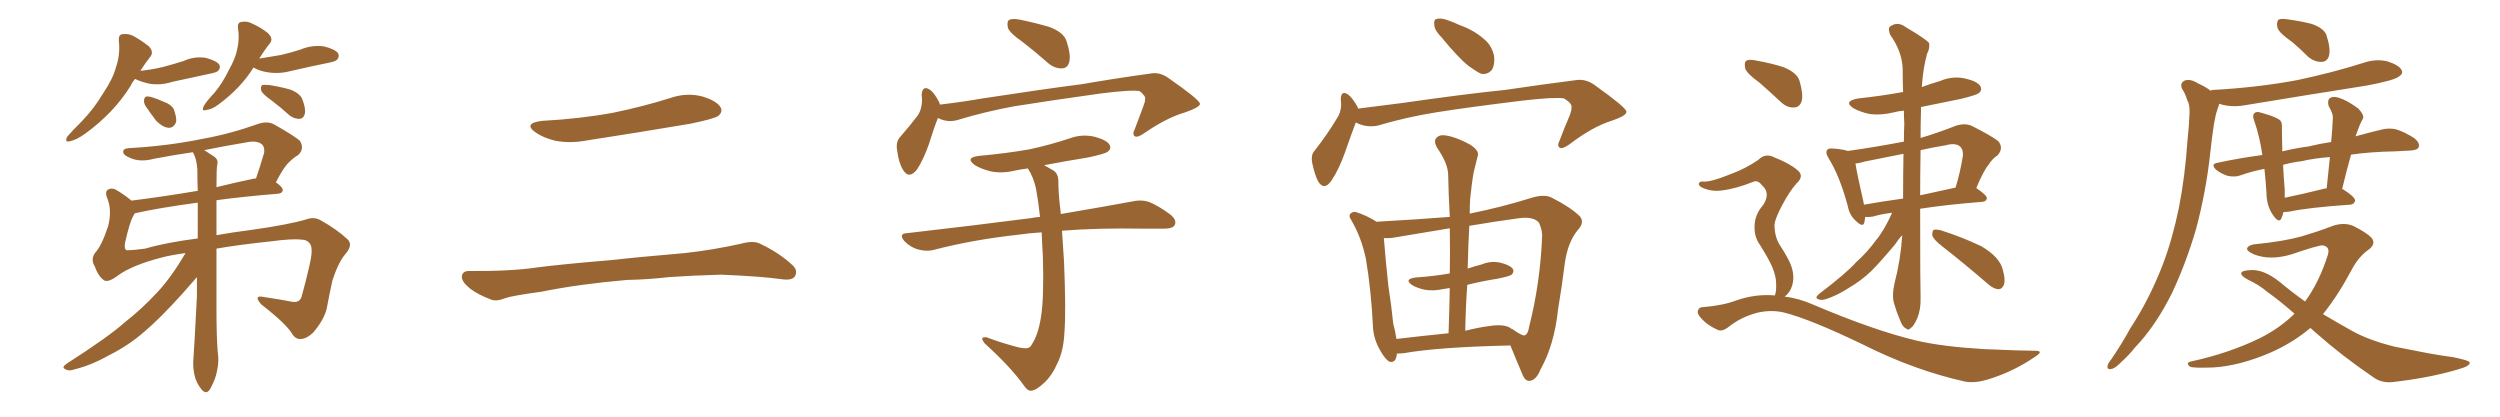 <svg xmlns="http://www.w3.org/2000/svg" xmlns:xlink="http://www.w3.org/1999/xlink" width="900" height="150"><path fill="#996633" padding="10" d="M48.63 28.42L48.63 28.42Q47.61 29.59 47.02 30.91L47.02 30.91Q41.02 40.58 30.76 48.05L30.76 48.05Q27.54 50.39 25.20 50.83L25.20 50.83Q23.14 51.42 24.17 49.22L24.17 49.22Q25.93 47.17 29.59 43.51L29.59 43.51Q33.84 39.11 37.06 33.69L37.06 33.69Q40.72 28.27 41.75 24.17L41.75 24.17Q43.36 19.63 42.77 14.65L42.77 14.65Q42.63 12.45 44.09 12.30L44.09 12.30Q46.29 12.01 48.19 13.04L48.19 13.04Q51.27 14.79 53.61 16.70L53.61 16.70Q55.52 18.75 54.05 20.51L54.05 20.51Q52.29 22.71 50.54 25.49L50.54 25.49Q54.93 25.05 59.03 24.02L59.03 24.02Q62.84 23.00 66.06 21.97L66.06 21.97Q69.87 20.21 73.97 20.80L73.97 20.80Q77.93 21.83 78.96 23.29L78.96 23.29Q79.54 24.46 78.52 25.49L78.52 25.49Q78.08 26.07 75 26.66L75 26.66Q68.41 28.13 62.11 29.44L62.11 29.44Q58.01 30.76 54.05 30.18L54.05 30.18Q51.12 29.59 48.93 28.56L48.93 28.56Q48.78 28.42 48.63 28.42ZM52.44 38.23L52.44 38.23Q51.71 37.06 51.86 36.04L51.86 36.04Q52.00 34.57 53.32 34.72L53.32 34.72Q54.93 34.86 58.89 36.62L58.89 36.62Q61.52 37.50 62.55 39.26L62.55 39.26Q63.57 42.04 63.43 43.80L63.43 43.80Q62.55 46.14 60.64 46.00L60.64 46.00Q58.59 45.85 56.25 43.51L56.25 43.51Q54.35 41.02 52.44 38.23ZM91.26 24.32L91.26 24.32Q86.72 31.64 78.81 37.50L78.81 37.50Q76.32 39.40 74.41 39.55L74.41 39.55Q72.36 40.28 73.39 38.09L73.39 38.09Q74.56 36.18 77.20 33.40L77.20 33.40Q80.13 29.88 82.32 25.34L82.32 25.34Q84.81 20.95 85.40 17.72L85.40 17.72Q86.28 13.92 85.69 10.25L85.69 10.25Q85.40 8.06 86.87 7.91L86.87 7.91Q88.92 7.47 90.82 8.50L90.82 8.50Q94.04 9.96 96.39 11.87L96.39 11.87Q98.58 13.92 97.12 15.67L97.12 15.67Q95.21 18.02 93.31 21.09L93.31 21.09Q97.56 20.36 101.22 19.78L101.22 19.78Q104.88 18.90 108.11 17.87L108.11 17.87Q112.21 16.11 116.60 16.70L116.60 16.70Q120.70 17.72 121.73 19.19L121.73 19.19Q122.31 20.51 121.29 21.53L121.29 21.53Q120.85 22.12 117.77 22.71L117.77 22.71Q111.33 24.02 105.03 25.49L105.03 25.49Q100.78 26.66 96.68 26.07L96.68 26.07Q93.46 25.63 91.26 24.32ZM98.00 36.33L98.00 36.33Q94.63 33.98 94.04 32.67L94.04 32.67Q93.75 31.20 94.34 30.62L94.34 30.62Q95.07 30.47 96.97 30.62L96.97 30.62Q100.78 31.20 104.44 32.23L104.44 32.23Q107.96 33.54 108.84 35.74L108.84 35.74Q110.16 39.11 109.72 41.02L109.72 41.02Q109.28 42.63 107.96 42.77L107.96 42.77Q106.20 42.92 104.30 41.60L104.30 41.60Q101.07 38.67 98.00 36.33ZM77.93 89.50L77.93 89.50Q77.93 100.78 77.93 111.47L77.93 111.47Q77.93 121.14 78.37 126.56L78.37 126.56Q78.96 130.08 78.08 133.74L78.08 133.74Q77.64 136.38 75.73 139.89L75.73 139.89Q74.41 142.24 72.66 140.33L72.66 140.33Q70.61 137.84 70.02 135.06L70.02 135.06Q69.43 132.28 69.58 129.93L69.58 129.93Q69.87 126.42 70.90 106.49L70.90 106.49Q70.90 102.98 70.90 99.76L70.90 99.76Q69.29 101.66 65.63 105.76L65.63 105.76Q57.42 114.84 52.00 119.38L52.00 119.38Q46.29 124.37 39.26 127.88L39.26 127.88Q32.81 131.54 26.66 133.01L26.66 133.01Q24.76 133.74 23.44 132.86L23.44 132.86Q21.97 132.28 24.17 130.81L24.17 130.81Q39.26 121.14 45.12 115.87L45.12 115.87Q51.12 111.18 56.54 105.32L56.54 105.32Q61.52 100.05 66.80 91.11L66.80 91.11Q61.38 91.85 58.15 92.72L58.15 92.72Q47.46 95.51 42.48 99.17L42.48 99.17Q38.96 101.81 37.50 100.93L37.50 100.93Q35.45 99.61 34.13 95.95L34.13 95.95Q32.52 93.31 34.28 90.97L34.28 90.97Q36.62 88.48 38.96 81.30L38.96 81.30Q40.28 75.88 38.82 71.92L38.82 71.92Q37.65 69.29 38.67 68.41L38.67 68.41Q40.14 67.38 41.89 68.41L41.89 68.41Q45.12 70.31 47.31 72.22L47.31 72.22Q58.01 70.90 71.19 68.70L71.19 68.70Q71.04 64.60 71.04 60.94L71.04 60.94Q70.75 57.28 69.73 55.37L69.73 55.37Q69.43 54.93 69.43 54.79L69.43 54.79Q62.55 55.81 55.52 57.13L55.52 57.13Q50.68 58.45 47.17 56.98L47.17 56.98Q44.53 55.96 44.38 54.93L44.38 54.93Q44.09 53.47 46.44 53.32L46.44 53.32Q60.21 52.59 73.10 49.95L73.10 49.95Q82.91 48.19 93.16 44.53L93.16 44.53Q96.39 43.51 98.73 44.82L98.73 44.82Q105.76 48.78 107.96 50.68L107.96 50.68Q109.72 53.47 107.37 55.81L107.37 55.81Q105.76 56.69 104.00 58.45L104.00 58.45Q102.10 60.21 99.32 65.63L99.32 65.63Q101.81 67.38 101.81 68.41L101.81 68.41Q101.66 69.58 100.20 69.73L100.20 69.73Q87.74 70.75 77.93 72.07L77.93 72.07Q77.93 78.37 77.93 84.67L77.93 84.67Q83.50 83.64 90.53 82.76L90.53 82.76Q104.00 80.86 110.30 78.96L110.30 78.96Q113.23 77.93 115.58 79.39L115.58 79.39Q121.14 82.47 125.10 86.13L125.10 86.13Q127.15 88.04 124.51 91.26L124.51 91.26Q121.88 94.19 119.68 100.93L119.68 100.93Q118.51 106.20 117.63 111.04L117.63 111.04Q116.60 115.28 112.65 119.82L112.65 119.82Q110.45 121.88 108.54 122.02L108.54 122.02Q106.64 122.31 105.32 120.41L105.32 120.41Q103.27 116.75 94.04 109.57L94.04 109.57Q90.97 106.05 95.07 106.93L95.07 106.93Q100.93 107.81 105.47 108.69L105.47 108.69Q108.11 108.98 108.69 106.35L108.69 106.35Q110.01 101.66 111.33 95.95L111.33 95.95Q112.79 89.94 111.77 88.04L111.77 88.04Q110.74 86.28 108.54 86.28L108.54 86.28Q105.32 85.84 97.71 86.87L97.71 86.87Q86.43 88.04 77.93 89.50ZM52.29 89.50L52.29 89.50Q59.77 87.30 71.19 85.84L71.19 85.84Q71.19 79.10 71.19 72.95L71.19 72.95Q57.13 74.85 48.63 76.76L48.63 76.76Q48.49 76.76 48.49 76.90L48.49 76.90Q48.19 77.20 48.05 77.64L48.05 77.64Q46.73 79.69 44.97 87.60L44.97 87.60Q44.68 89.94 45.70 90.09L45.70 90.09Q47.90 90.09 52.29 89.50ZM78.22 59.18L78.22 59.18L78.22 59.18Q77.93 60.21 77.93 67.38L77.93 67.38Q84.38 65.77 91.41 64.31L91.41 64.31Q91.70 64.16 92.14 64.31L92.14 64.31Q93.60 60.06 95.07 55.08L95.07 55.08Q95.36 53.17 94.48 52.15L94.48 52.15Q92.72 50.39 88.62 51.27L88.62 51.27Q80.71 52.59 73.54 54.05L73.54 54.05Q75.88 55.52 77.34 56.54L77.34 56.54Q78.66 57.71 78.22 59.18ZM195.12 43.51L195.12 43.51Q208.89 42.77 220.75 40.58L220.75 40.58Q231.45 38.38 241.26 35.30L241.26 35.30Q247.12 33.25 252.83 34.72L252.83 34.72Q258.11 36.33 259.42 38.67L259.42 38.67Q260.30 40.28 258.54 41.75L258.54 41.75Q257.08 42.77 248.58 44.53L248.58 44.53Q229.54 47.75 211.38 50.54L211.38 50.54Q205.37 51.71 199.95 50.68L199.95 50.68Q195.70 49.66 192.92 47.75L192.92 47.75Q188.09 44.38 195.12 43.51ZM225.73 100.78L225.73 100.78L225.73 100.78Q208.59 102.25 194.82 105.03L194.82 105.03Q184.13 106.49 181.79 107.37L181.79 107.37Q178.86 108.54 177.10 107.96L177.10 107.96Q171.97 106.05 169.19 103.86L169.19 103.86Q166.11 101.37 166.26 99.46L166.26 99.46Q166.55 97.56 168.75 97.56L168.75 97.56Q183.84 97.71 193.65 96.24L193.65 96.24Q202.73 95.07 220.46 93.60L220.46 93.60Q229.25 92.58 246.53 91.11L246.53 91.11Q256.93 89.94 266.75 87.74L266.75 87.74Q271.00 86.57 273.34 87.60L273.34 87.60Q280.52 90.97 285.35 95.51L285.35 95.51Q287.40 97.41 286.08 99.61L286.08 99.61Q284.91 101.07 281.25 100.49L281.25 100.49Q273.63 99.46 259.57 98.88L259.57 98.88Q249.17 99.17 240.82 99.76L240.82 99.76Q233.35 100.63 225.73 100.78ZM368.12 15.09L368.12 15.09Q363.43 11.87 362.84 9.96L362.84 9.96Q362.40 7.76 363.28 7.18L363.28 7.18Q364.31 6.59 366.94 7.03L366.94 7.03Q372.66 8.20 377.64 9.67L377.64 9.67Q382.91 11.57 383.94 14.79L383.94 14.79Q385.55 19.63 384.96 22.27L384.96 22.27Q384.38 24.46 382.47 24.61L382.47 24.61Q379.83 24.76 377.49 22.85L377.49 22.85Q372.66 18.60 368.12 15.09ZM337.65 42.48L337.65 42.48Q336.18 46.14 334.42 51.86L334.42 51.86Q332.52 57.28 330.18 60.94L330.18 60.94Q327.25 64.75 325.05 61.08L325.05 61.08Q323.58 58.74 323.00 54.35L323.00 54.35Q322.41 51.27 323.88 49.51L323.88 49.51Q327.69 45.12 330.47 41.46L330.47 41.46Q331.79 39.40 331.93 36.33L331.93 36.33Q331.93 35.01 331.79 34.13L331.79 34.13Q332.08 30.47 334.86 32.37L334.86 32.37Q336.47 33.54 338.23 37.06L338.23 37.06Q338.23 37.50 338.38 37.65L338.38 37.65Q346.00 36.77 353.61 35.45L353.61 35.45Q375.59 32.08 389.36 30.32L389.36 30.32Q402.98 27.98 413.96 26.51L413.96 26.51Q417.48 25.78 420.70 28.13L420.70 28.13Q431.84 35.89 431.98 37.35L431.98 37.35Q432.13 38.53 426.71 40.43L426.71 40.43Q420.12 42.33 412.21 47.75L412.21 47.75Q409.57 49.66 408.54 49.07L408.54 49.07Q407.52 48.34 408.54 46.44L408.54 46.44Q410.16 42.19 411.62 38.23L411.62 38.23Q412.35 36.33 412.21 35.74L412.21 35.74Q412.65 34.72 410.30 32.81L410.30 32.81Q407.37 32.23 395.95 33.69L395.95 33.69Q377.20 36.33 365.33 38.23L365.33 38.23Q354.79 40.14 344.68 43.21L344.68 43.21Q341.16 44.24 337.65 42.48ZM370.02 60.64L370.02 60.64L370.02 60.64Q367.68 60.94 365.48 61.38L365.48 61.38Q360.64 62.55 356.54 61.67L356.54 61.67Q353.17 60.79 350.98 59.47L350.98 59.47Q347.17 56.69 352.59 56.10L352.59 56.10Q362.26 55.22 370.61 53.76L370.61 53.76Q378.08 52.15 385.11 49.80L385.11 49.80Q389.50 48.19 394.04 49.22L394.04 49.22Q398.44 50.39 399.46 52.15L399.46 52.15Q400.20 53.61 398.73 54.64L398.73 54.64Q397.85 55.37 391.70 56.69L391.70 56.69Q383.50 58.01 375.88 59.47L375.88 59.47Q377.34 60.35 379.25 61.38L379.25 61.38Q381.01 62.55 381.01 65.33L381.01 65.33Q381.01 69.29 381.59 74.27L381.59 74.27Q381.74 75.15 381.88 77.05L381.88 77.05Q397.41 74.41 407.67 72.51L407.67 72.51Q410.74 71.78 413.53 72.66L413.53 72.66Q416.89 73.97 421.29 77.20L421.29 77.20Q423.78 79.25 422.90 81.01L422.90 81.01Q422.17 82.32 419.09 82.32L419.09 82.32Q415.72 82.32 411.77 82.32L411.77 82.32Q395.07 82.03 382.32 83.06L382.32 83.06Q382.62 87.60 383.06 94.34L383.06 94.34Q383.79 112.35 383.20 119.53L383.20 119.53Q382.91 126.42 380.57 130.96L380.57 130.96Q378.81 135.06 376.03 137.70L376.03 137.70Q373.10 140.48 371.34 140.63L371.34 140.63Q370.02 140.92 368.55 138.72L368.55 138.72Q363.87 132.13 354.49 123.63L354.49 123.63Q353.47 122.31 353.61 121.73L353.61 121.73Q353.91 121.29 355.22 121.44L355.22 121.44Q359.77 123.19 365.19 124.66L365.19 124.66Q368.70 125.68 370.17 125.24L370.17 125.24Q371.04 124.95 371.48 123.93L371.48 123.93Q373.68 120.70 374.71 114.40L374.71 114.40Q375.88 107.52 375.44 92.43L375.44 92.43Q375.15 87.74 375 83.64L375 83.64Q370.31 83.94 366.36 84.52L366.36 84.52Q350.39 86.28 336.18 89.94L336.18 89.94Q333.69 90.67 330.47 89.79L330.47 89.79Q327.83 89.06 325.63 86.87L325.63 86.87Q323.29 84.08 326.51 83.94L326.51 83.94Q350.83 81.15 371.19 78.52L371.19 78.52Q372.51 78.22 374.41 78.08L374.41 78.08Q373.83 72.66 372.95 67.82L372.95 67.82Q371.92 63.43 370.02 60.64ZM518.99 13.48L518.99 13.48Q516.50 10.99 516.36 9.08L516.36 9.08Q516.06 7.03 517.09 6.88L517.09 6.88Q518.55 6.30 521.34 7.32L521.34 7.32Q523.39 8.06 525.59 9.08L525.59 9.08Q530.57 10.84 534.23 14.06L534.23 14.06Q537.01 16.26 537.89 20.21L537.89 20.21Q538.18 23.14 537.16 25.05L537.16 25.05Q535.40 27.10 533.06 26.51L533.06 26.51Q531.30 25.63 528.66 23.73L528.66 23.73Q524.85 20.65 518.99 13.48ZM488.09 44.09L488.09 44.09Q486.47 48.34 484.28 54.64L484.28 54.64Q482.08 60.94 479.30 65.04L479.30 65.04Q476.66 68.85 474.46 65.19L474.46 65.19Q473.29 62.84 472.41 58.74L472.41 58.74Q471.83 55.66 473.29 54.20L473.29 54.20Q477.98 48.19 481.20 42.77L481.20 42.77Q482.67 40.72 482.81 37.94L482.81 37.94Q482.81 36.77 482.67 35.74L482.67 35.74Q482.81 32.23 485.45 34.13L485.45 34.13Q487.06 35.45 488.82 38.67L488.82 38.67Q488.82 38.96 488.82 39.11L488.82 39.11Q496.88 38.09 504.93 37.06L504.93 37.06Q527.34 33.84 541.85 32.37L541.85 32.37Q555.76 30.32 567.19 28.86L567.19 28.86Q570.85 28.27 574.07 30.62L574.07 30.62Q585.35 38.67 585.50 40.14L585.50 40.14Q585.79 41.60 580.08 43.51L580.08 43.51Q573.19 45.70 565.14 51.86L565.14 51.86Q562.50 53.76 561.47 53.17L561.47 53.17Q560.45 52.44 561.47 50.54L561.47 50.54Q563.23 45.85 565.14 41.46L565.14 41.46Q565.87 39.40 565.72 38.82L565.72 38.82Q566.16 37.35 563.09 35.45L563.09 35.45Q560.01 34.86 548.44 36.18L548.44 36.18Q529.10 38.53 517.09 40.43L517.09 40.43Q506.10 42.19 495.85 45.26L495.85 45.26Q491.75 46.00 488.09 44.09ZM502.88 127.29L502.88 127.29Q502.59 130.81 500.24 130.22L500.24 130.22Q498.78 129.49 497.02 126.42L497.02 126.42Q494.38 122.02 494.24 117.19L494.24 117.19Q493.65 104.88 491.75 93.31L491.75 93.31Q490.14 85.55 486.47 79.25L486.47 79.25Q485.30 77.64 486.33 76.76L486.33 76.76Q487.06 76.17 488.09 76.32L488.09 76.32Q491.89 77.49 495.56 79.83L495.56 79.83Q510.79 78.96 521.92 78.08L521.92 78.08Q521.48 70.17 521.34 62.99L521.34 62.99Q521.34 58.89 517.24 53.03L517.24 53.03Q516.06 50.68 517.09 49.66L517.09 49.66Q518.26 48.34 520.61 48.78L520.61 48.78Q524.41 49.37 529.39 52.15L529.39 52.15Q532.47 54.20 532.03 55.96L532.03 55.96Q531.45 58.30 530.57 61.82L530.57 61.82Q529.83 65.77 529.25 71.63L529.25 71.63Q529.10 74.12 529.10 76.90L529.10 76.90Q540.67 74.56 550.93 71.34L550.93 71.34Q555.91 69.73 558.69 71.19L558.69 71.19Q565.58 74.71 568.80 77.93L568.80 77.93Q570.56 80.13 567.92 82.91L567.92 82.91Q564.40 87.30 563.38 94.48L563.38 94.48Q562.21 103.56 560.89 111.47L560.89 111.47Q559.57 124.07 554.59 133.01L554.59 133.01Q552.98 136.96 550.63 137.11L550.63 137.11Q549.02 137.26 548.00 134.62L548.00 134.62Q545.21 128.03 543.75 124.37L543.75 124.37Q517.68 124.95 505.37 127.15L505.37 127.15Q503.91 127.29 502.88 127.29ZM543.75 118.07L543.75 118.07Q543.90 118.21 544.04 118.36L544.04 118.36Q544.34 118.36 544.48 118.51L544.48 118.51Q548.29 121.14 548.88 120.70L548.88 120.70Q550.05 120.41 550.49 117.63L550.49 117.63Q554.59 101.37 555.18 84.52L555.18 84.52Q555.03 82.32 554.00 80.13L554.00 80.13Q552.10 77.93 547.12 78.52L547.12 78.52Q537.45 79.83 528.96 81.30L528.96 81.30Q528.52 88.77 528.37 96.68L528.37 96.68Q531.01 95.80 533.35 95.21L533.35 95.21Q536.87 93.75 540.38 94.63L540.38 94.63Q543.75 95.51 544.63 96.83L544.63 96.83Q545.21 97.85 544.19 98.88L544.19 98.88Q543.46 99.46 539.06 100.34L539.06 100.34Q533.50 101.22 528.22 102.54L528.22 102.54Q527.64 110.60 527.49 119.09L527.49 119.09Q531.88 117.92 536.43 117.33L536.43 117.33Q541.41 116.60 543.75 118.07ZM502.73 122.02L502.73 122.02L502.73 122.02Q511.23 121.00 521.48 119.97L521.48 119.97Q521.78 111.33 521.92 103.71L521.92 103.71Q520.75 103.86 519.87 104.00L519.87 104.00Q516.06 104.88 512.84 104.30L512.84 104.30Q510.21 103.71 508.45 102.69L508.45 102.69Q505.22 100.49 509.62 99.90L509.62 99.90Q516.06 99.46 521.92 98.44L521.92 98.44Q522.07 90.09 521.92 82.18L521.92 82.18Q510.64 84.08 501.71 85.55L501.71 85.55Q499.95 85.84 498.19 85.69L498.19 85.69Q498.78 93.46 499.80 102.83L499.80 102.83Q500.98 110.60 501.56 116.46L501.56 116.46Q502.29 119.24 502.73 122.02ZM681.15 76.61L681.15 76.61Q677.20 77.05 674.41 77.93L674.41 77.93Q672.95 78.22 671.48 78.08L671.48 78.08Q671.34 79.10 671.19 79.98L671.19 79.98Q670.75 82.18 667.97 79.39L667.97 79.39Q665.77 77.34 665.19 74.12L665.19 74.12Q662.26 63.28 658.30 56.98L658.30 56.98Q656.98 54.79 657.86 53.91L657.86 53.91Q658.15 53.32 659.91 53.47L659.91 53.47Q663.72 53.76 665.19 54.35L665.19 54.35Q675.59 52.88 685.40 50.98L685.40 50.98Q685.40 47.61 685.55 44.53L685.55 44.53Q685.40 42.04 685.40 39.84L685.40 39.84Q683.35 39.99 681.88 40.43L681.88 40.43Q677.05 41.60 672.95 41.02L672.95 41.02Q669.58 40.28 667.24 38.96L667.24 38.96Q663.43 36.47 668.85 35.45L668.85 35.45Q677.20 34.57 685.11 33.11L685.11 33.11Q684.96 28.86 684.96 24.90L684.96 24.90Q684.81 18.60 680.42 12.45L680.42 12.45Q679.69 10.25 680.27 9.67L680.27 9.67Q683.06 7.47 686.13 9.81L686.13 9.81Q693.60 14.21 694.48 15.53L694.48 15.53Q694.78 17.43 693.75 19.34L693.75 19.34Q692.29 24.61 691.85 31.35L691.85 31.35Q694.92 30.18 698.44 29.15L698.44 29.15Q702.98 27.25 707.52 28.27L707.52 28.27Q711.91 29.30 712.94 31.05L712.94 31.05Q713.67 32.52 712.35 33.54L712.35 33.54Q711.33 34.28 705.91 35.60L705.91 35.60Q698.58 37.06 691.55 38.53L691.55 38.53Q691.55 39.26 691.55 40.28L691.55 40.28Q691.41 45.12 691.41 49.66L691.41 49.66Q697.41 47.90 704.15 45.26L704.15 45.26Q707.37 44.24 709.72 45.26L709.72 45.26Q717.04 48.93 719.38 50.83L719.38 50.83Q721.44 53.32 719.09 55.96L719.09 55.96Q717.33 56.98 715.87 59.33L715.87 59.33Q714.11 61.38 711.47 67.68L711.47 67.68Q715.28 70.31 715.28 71.34L715.28 71.34Q715.14 72.51 713.67 72.66L713.67 72.66Q700.63 73.68 691.26 75.15L691.26 75.15Q691.26 102.69 691.41 107.08L691.41 107.08Q691.55 111.33 690.23 114.55L690.23 114.55Q688.92 117.48 687.89 118.07L687.89 118.07Q687.01 119.09 686.13 118.21L686.13 118.21Q684.96 117.77 684.08 115.43L684.08 115.43Q682.76 112.35 681.88 109.28L681.88 109.28Q681.01 106.49 682.03 101.95L682.03 101.95Q684.23 93.60 684.81 84.67L684.81 84.67Q683.64 85.84 682.18 88.04L682.18 88.04Q676.90 94.34 673.68 97.56L673.68 97.56Q670.02 101.07 665.48 103.71L665.48 103.71Q661.38 106.35 657.42 107.67L657.42 107.67Q655.52 108.25 654.49 107.67L654.49 107.67Q653.17 107.23 654.93 105.76L654.93 105.76Q664.60 98.44 668.26 94.34L668.26 94.34Q672.07 90.97 675.29 86.57L675.29 86.57Q678.37 82.91 681.15 76.61ZM685.11 71.48L685.11 71.48Q685.11 62.99 685.25 55.37L685.25 55.37Q678.37 56.69 671.34 58.15L671.34 58.15Q669.43 58.74 667.97 58.89L667.97 58.89Q668.55 62.70 670.90 72.95L670.90 72.95Q670.90 73.24 671.04 73.68L671.04 73.68Q677.64 72.51 685.11 71.48ZM691.41 54.05L691.41 54.05Q691.26 62.84 691.26 70.31L691.26 70.31Q697.27 68.99 704.00 67.53L704.00 67.53Q705.62 62.40 706.64 56.10L706.64 56.10Q706.79 53.91 705.76 52.88L705.76 52.88Q704.15 51.27 700.49 52.29L700.49 52.29Q695.95 53.03 691.41 54.05ZM699.32 88.77L699.32 88.77Q696.09 86.28 695.65 84.81L695.65 84.81Q695.51 83.35 696.09 82.76L696.09 82.76Q696.83 82.47 698.73 82.91L698.73 82.91Q706.49 85.40 713.23 88.62L713.23 88.62Q719.97 92.58 721.00 97.12L721.00 97.12Q722.02 100.63 721.44 102.39L721.44 102.39Q720.85 104.00 719.53 104.15L719.53 104.15Q717.77 104.00 716.02 102.54L716.02 102.54Q707.37 95.07 699.32 88.77ZM633.40 29.74L633.40 29.74Q628.86 26.51 628.27 24.61L628.27 24.61Q627.83 22.41 628.71 21.83L628.71 21.83Q629.74 21.24 632.37 21.83L632.37 21.83Q637.50 22.71 642.04 24.17L642.04 24.17Q646.73 26.07 647.75 28.86L647.75 28.86Q649.22 33.69 648.63 36.33L648.63 36.33Q647.90 38.53 646.14 38.67L646.14 38.67Q643.51 38.96 641.16 36.77L641.16 36.77Q637.06 32.96 633.40 29.74ZM638.96 106.35L638.96 106.35L638.96 106.35Q639.55 104.74 639.40 101.95L639.40 101.95Q639.40 99.46 637.94 95.95L637.94 95.95Q636.77 93.31 633.69 88.33L633.69 88.33Q631.64 85.55 631.64 82.03L631.64 82.03Q631.49 77.49 634.72 73.83L634.72 73.83Q637.50 69.58 634.42 66.80L634.42 66.80Q632.96 64.89 631.49 65.33L631.49 65.33Q624.90 67.97 619.92 68.55L619.92 68.55Q615.97 69.14 612.45 67.38L612.45 67.38Q611.43 66.65 611.57 66.06L611.57 66.06Q611.87 65.33 612.89 65.33L612.89 65.33Q615.38 65.77 623.00 62.70L623.00 62.70Q628.56 60.64 632.96 57.57L632.96 57.57Q635.60 54.93 638.82 56.69L638.82 56.69Q644.09 58.74 646.88 61.08L646.88 61.08Q649.80 63.28 646.73 66.06L646.73 66.06Q644.24 68.85 641.60 73.83L641.60 73.83Q638.67 79.25 638.82 81.59L638.82 81.59Q638.96 85.11 640.43 87.74L640.43 87.74Q644.09 93.31 644.97 96.09L644.97 96.09Q646.14 99.76 645.12 102.98L645.12 102.98Q644.38 105.32 642.48 106.79L642.48 106.79Q647.61 107.37 652.88 109.72L652.88 109.72Q674.56 118.95 689.94 122.61L689.94 122.61Q699.32 124.80 714.26 125.68L714.26 125.68Q728.03 126.27 732.57 126.27L732.57 126.27Q736.08 126.27 732.57 128.47L732.57 128.47Q724.66 133.89 715.43 136.67L715.43 136.67Q711.04 137.99 707.52 137.40L707.52 137.40Q689.06 133.30 670.46 123.93L670.46 123.93Q651.56 114.84 642.19 112.50L642.19 112.50Q637.79 111.47 632.96 112.50L632.96 112.50Q627.10 113.96 622.56 117.48L622.56 117.48Q619.92 119.68 618.16 118.65L618.16 118.65Q614.50 117.04 612.16 114.26L612.16 114.26Q610.84 112.79 611.28 111.77L611.28 111.77Q611.72 110.60 612.74 110.60L612.74 110.60Q620.21 110.01 625.20 108.11L625.20 108.11Q631.93 105.76 638.96 106.35ZM825.15 15.09L825.15 15.09Q820.46 11.87 819.87 9.96L819.87 9.96Q819.43 7.91 820.31 7.03L820.31 7.03Q821.34 6.59 823.97 7.03L823.97 7.03Q828.37 7.62 832.32 8.64L832.32 8.64Q836.43 10.11 837.45 12.45L837.45 12.45Q839.06 17.29 838.48 19.92L838.48 19.92Q837.89 22.12 835.99 22.27L835.99 22.27Q833.35 22.41 831.01 20.51L831.01 20.51Q827.93 17.43 825.15 15.09ZM846.39 55.66L846.39 55.66Q844.63 61.82 843.16 68.12L843.16 68.12Q843.46 68.12 843.46 68.12L843.46 68.12Q847.85 70.90 847.85 72.22L847.85 72.22Q847.56 73.54 846.09 73.68L846.09 73.68Q831.01 74.71 824.27 76.17L824.27 76.17Q823.10 76.32 822.07 76.32L822.07 76.32Q821.78 77.49 821.34 78.52L821.34 78.52Q820.46 80.71 818.12 77.20L818.12 77.20Q815.92 73.83 815.92 69.29L815.92 69.29Q815.63 64.75 815.19 60.79L815.19 60.79Q810.64 61.67 806.54 63.13L806.54 63.13Q804.64 63.87 801.86 63.28L801.86 63.28Q799.66 62.55 797.75 61.08L797.75 61.08Q795.70 59.03 798.34 58.59L798.34 58.59Q806.54 56.84 814.45 55.81L814.45 55.81Q813.43 48.93 811.67 43.95L811.67 43.95Q810.64 41.31 811.67 40.72L811.67 40.72Q812.26 39.99 814.01 40.58L814.01 40.58Q819.43 42.04 820.90 43.36L820.90 43.36Q821.63 44.24 821.48 46.14L821.48 46.14Q821.48 48.19 821.63 54.49L821.63 54.49Q826.46 53.32 831.01 52.73L831.01 52.73Q835.25 51.71 839.21 51.12L839.21 51.12Q839.65 46.73 839.79 43.07L839.79 43.07Q840.09 41.02 838.33 38.23L838.33 38.23Q837.74 36.18 838.77 35.30L838.77 35.30Q839.94 34.57 841.85 35.16L841.85 35.16Q844.92 36.04 849.02 39.11L849.02 39.11Q851.22 41.46 850.63 42.77L850.63 42.77Q850.05 43.80 849.46 45.12L849.46 45.12Q848.88 46.73 848.00 49.07L848.00 49.07Q853.27 47.61 857.67 46.58L857.67 46.58Q860.30 46.00 862.65 46.58L862.65 46.58Q865.58 47.46 869.24 49.80L869.24 49.80Q871.29 51.56 870.70 53.03L870.70 53.03Q870.26 54.05 867.63 54.20L867.63 54.20Q864.99 54.35 862.21 54.49L862.21 54.49Q853.56 54.64 846.39 55.66ZM828.66 58.01L828.66 58.01Q825.15 58.45 821.92 59.33L821.92 59.33Q822.07 63.43 822.51 68.41L822.51 68.41Q822.51 69.87 822.51 71.19L822.51 71.19Q828.96 69.87 836.57 67.97L836.57 67.97Q837.01 67.82 837.60 67.82L837.60 67.82Q838.18 61.96 838.77 56.54L838.77 56.54Q833.06 56.98 828.66 58.01ZM795.85 32.67L795.85 32.67Q796.14 32.37 796.73 32.37L796.73 32.37Q812.84 31.49 826.90 28.86L826.90 28.86Q839.50 26.22 851.07 22.56L851.07 22.56Q855.47 21.09 859.57 22.12L859.57 22.12Q863.67 23.44 864.55 25.20L864.55 25.20Q865.28 26.37 863.82 27.39L863.82 27.39Q862.35 28.86 852.25 30.76L852.25 30.76Q829.98 34.28 808.74 37.79L808.74 37.79Q804.35 38.67 800.39 37.79L800.39 37.79Q799.51 37.50 798.93 37.35L798.93 37.35Q798.78 38.09 798.34 39.11L798.34 39.11Q797.46 41.89 797.02 44.68L797.02 44.68Q796.29 49.51 795.70 54.93L795.70 54.93Q794.24 68.70 790.58 82.47L790.58 82.47Q786.91 94.92 781.93 105.47L781.93 105.47Q776.07 117.33 768.46 125.24L768.46 125.24Q766.41 127.88 763.77 130.22L763.77 130.22Q761.43 132.71 759.96 132.86L759.96 132.86Q758.35 133.15 758.79 131.40L758.79 131.40Q759.08 130.52 759.96 129.49L759.96 129.49Q763.77 123.93 766.99 118.07L766.99 118.07Q773.73 107.81 778.56 95.36L778.56 95.36Q782.08 86.13 784.42 74.71L784.42 74.71Q786.62 63.43 787.50 50.54L787.50 50.54Q788.09 45.12 788.23 40.72L788.23 40.72Q788.38 37.65 787.35 35.89L787.35 35.89Q786.62 33.54 785.60 32.08L785.60 32.08Q784.57 30.03 786.47 29.00L786.47 29.00Q788.53 28.27 791.31 30.03L791.31 30.03Q793.95 31.20 795.85 32.67ZM831.74 118.07L831.74 118.07L831.74 118.07Q825.29 123.49 817.24 127.00L817.24 127.00Q806.25 131.69 796.88 132.28L796.88 132.28Q789.40 132.57 788.38 131.98L788.38 131.98Q786.62 130.52 788.96 130.08L788.96 130.08Q802.44 127.15 813.57 121.73L813.57 121.73Q820.61 118.21 826.03 112.94L826.03 112.94Q820.90 108.40 816.36 105.18L816.36 105.18Q813.28 102.54 809.18 100.63L809.18 100.63Q806.69 99.32 806.84 98.29L806.84 98.29Q807.13 97.41 809.77 97.27L809.77 97.27Q814.75 96.68 820.90 101.66L820.90 101.66Q825.29 105.32 829.83 108.54L829.83 108.54Q834.96 101.51 838.04 91.70L838.04 91.70Q838.92 88.77 836.13 88.33L836.13 88.33Q834.38 88.33 825 91.55L825 91.55Q817.24 93.90 811.38 91.55L811.38 91.55Q808.45 90.23 809.03 89.21L809.03 89.21Q809.77 88.04 812.11 87.89L812.11 87.89Q822.22 86.87 828.52 85.11L828.52 85.11Q834.52 83.35 839.06 81.59L839.06 81.59Q843.46 79.83 847.12 81.30L847.12 81.30Q851.81 83.64 853.71 85.55L853.71 85.55Q855.62 87.89 852.39 90.09L852.39 90.09Q849.02 92.58 846.68 96.97L846.68 96.97Q841.70 106.35 836.28 113.09L836.28 113.09Q841.70 116.31 846.68 119.09L846.68 119.09Q852.69 122.46 862.06 124.80L862.06 124.80Q866.60 125.68 874.07 127.15L874.07 127.15Q878.91 128.03 883.30 128.61L883.30 128.61Q888.87 129.79 889.01 130.37L889.01 130.37Q889.75 131.69 884.33 133.15L884.33 133.15Q874.22 136.08 861.33 137.55L861.33 137.55Q857.23 137.99 854.15 135.64L854.15 135.64Q843.02 128.03 834.08 120.12L834.08 120.12Q832.76 118.95 831.74 118.07Z"/></svg>